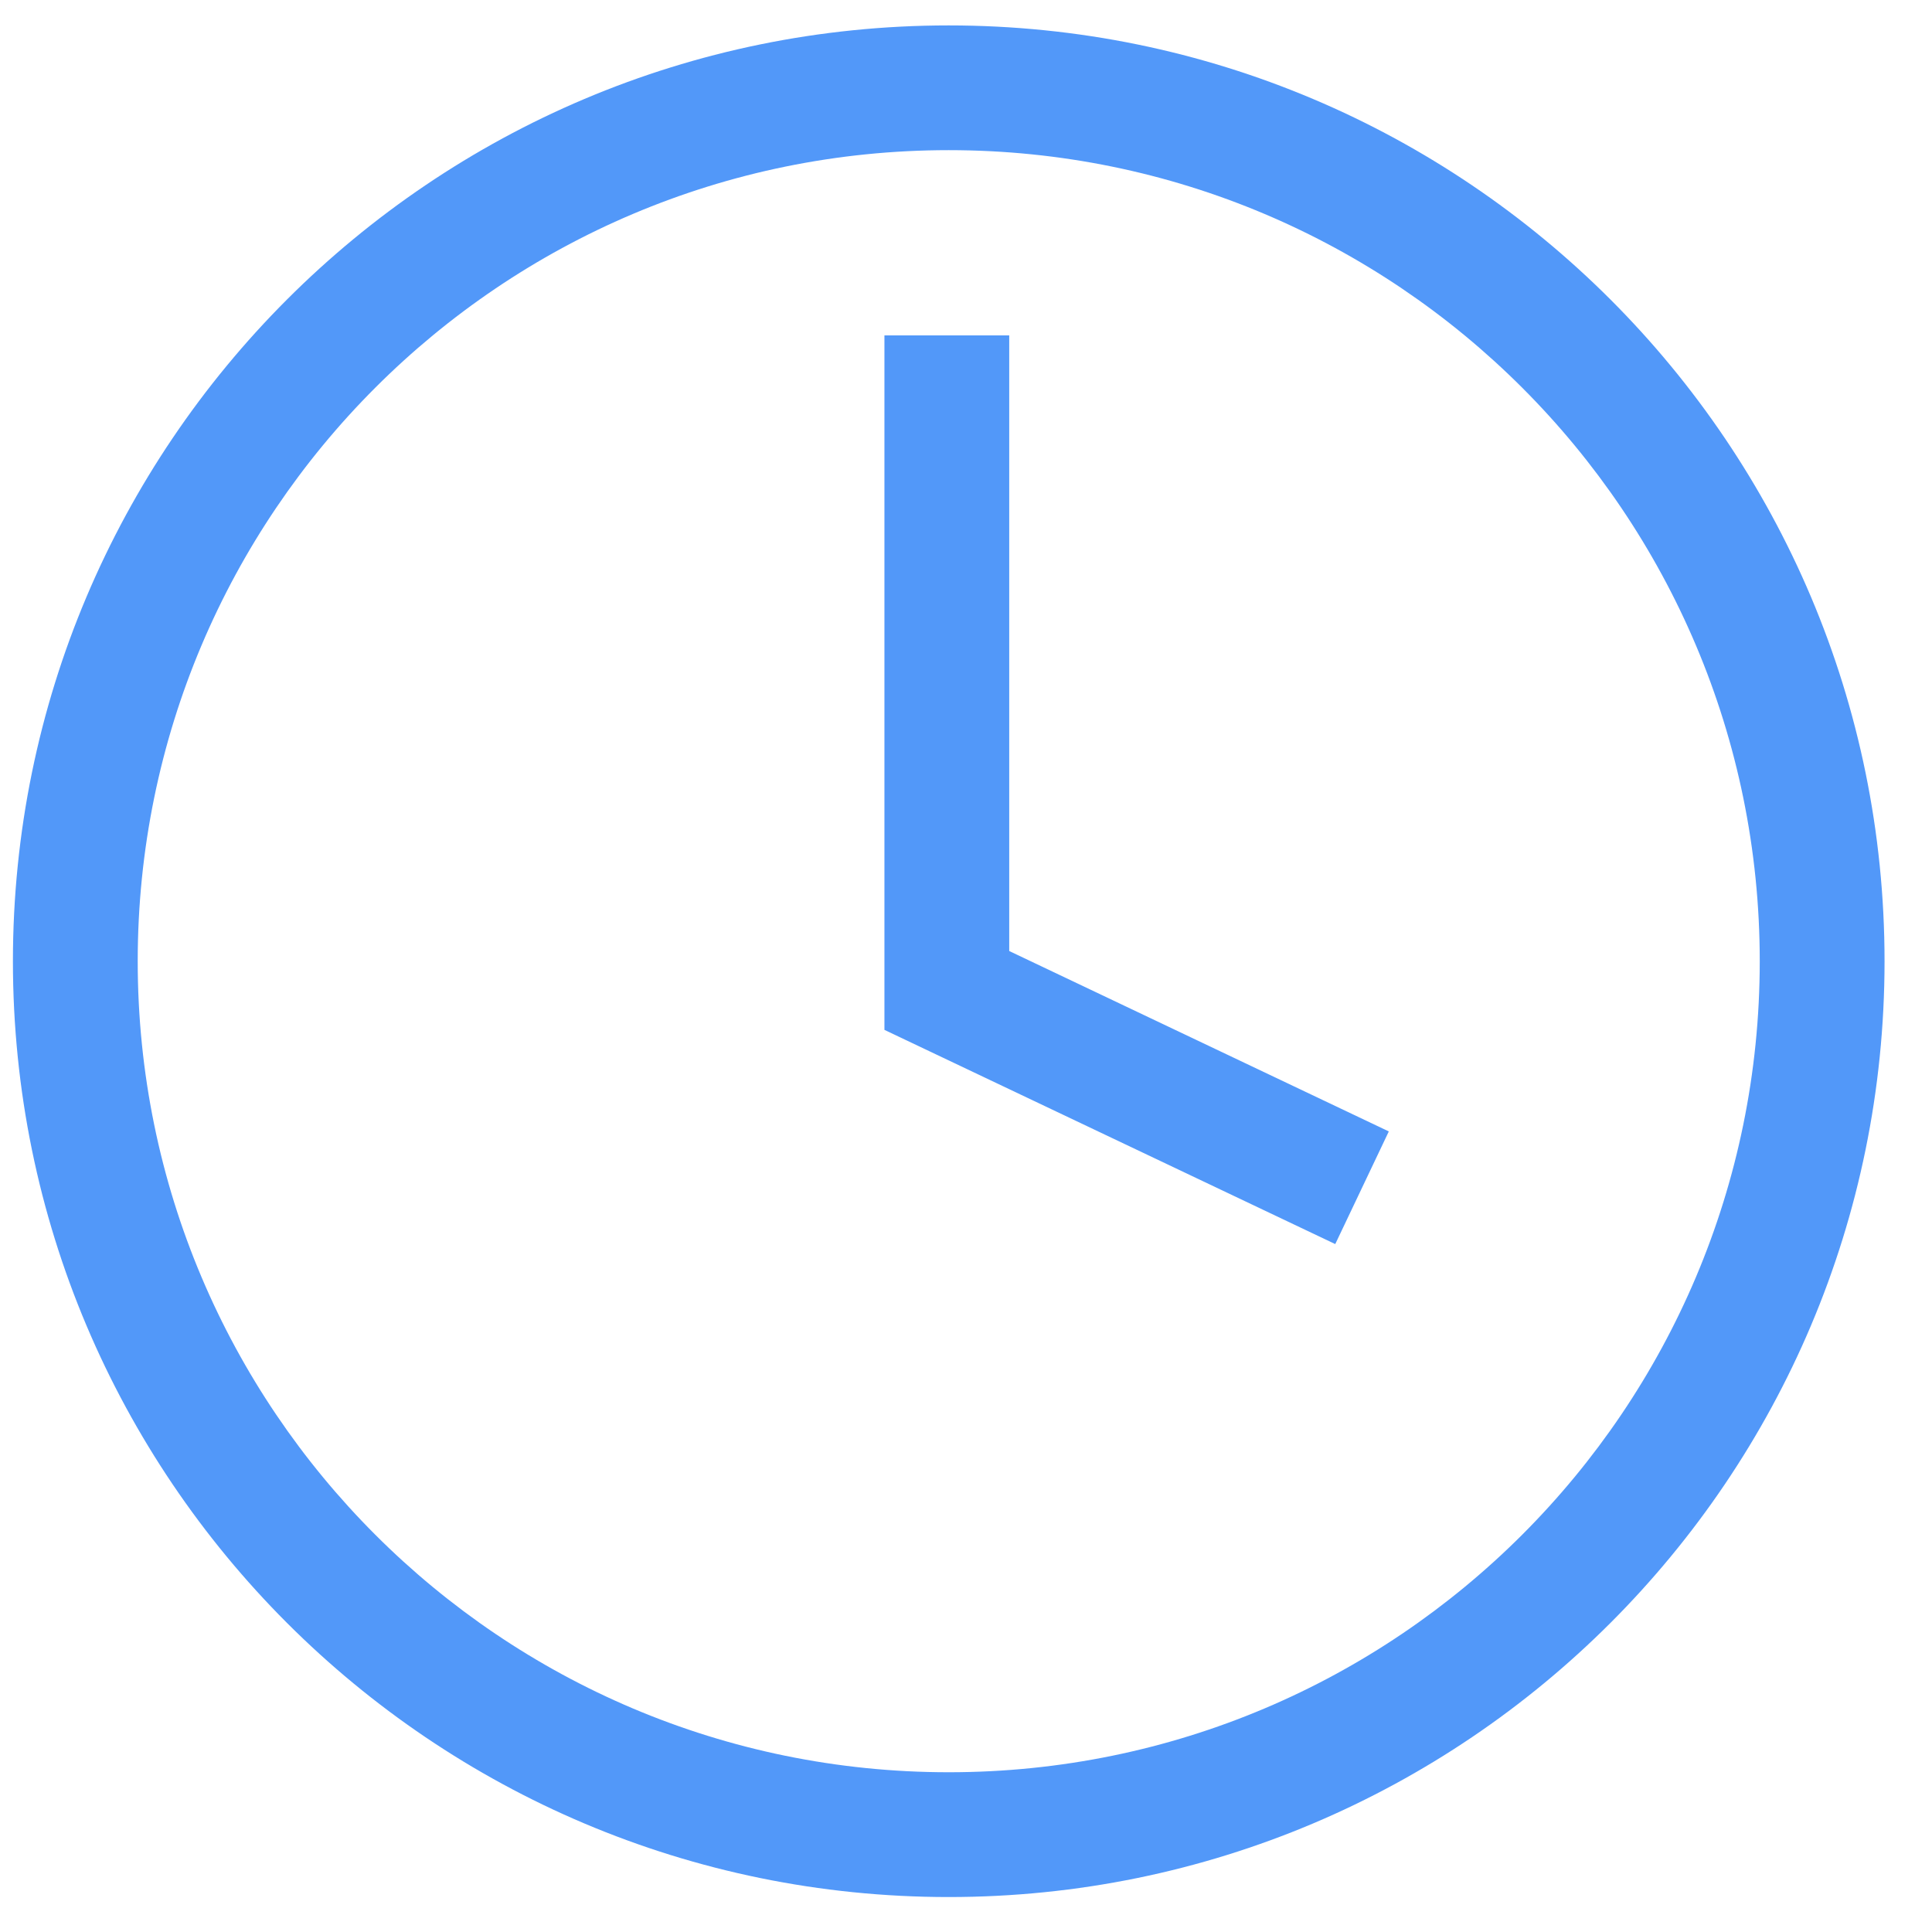 <svg width="32" height="32" viewBox="0 0 32 32" fill="none" xmlns="http://www.w3.org/2000/svg">
<path d="M16.716 5.555H14.649V17.058L22.116 20.606L23.003 18.74L16.716 15.752V5.555Z" fill="#5298F9"/>
<path d="M15.714 0.421C7.153 0.421 0.214 7.36 0.214 15.921C0.214 24.481 7.153 31.421 15.714 31.421C24.274 31.421 31.214 24.481 31.214 15.921C31.214 7.36 24.274 0.421 15.714 0.421ZM15.714 29.354C8.295 29.354 2.281 23.34 2.281 15.921C2.281 8.502 8.295 2.487 15.714 2.487C23.133 2.487 29.147 8.502 29.147 15.921C29.147 23.34 23.133 29.354 15.714 29.354Z" fill="#5298F9"/>
</svg>

